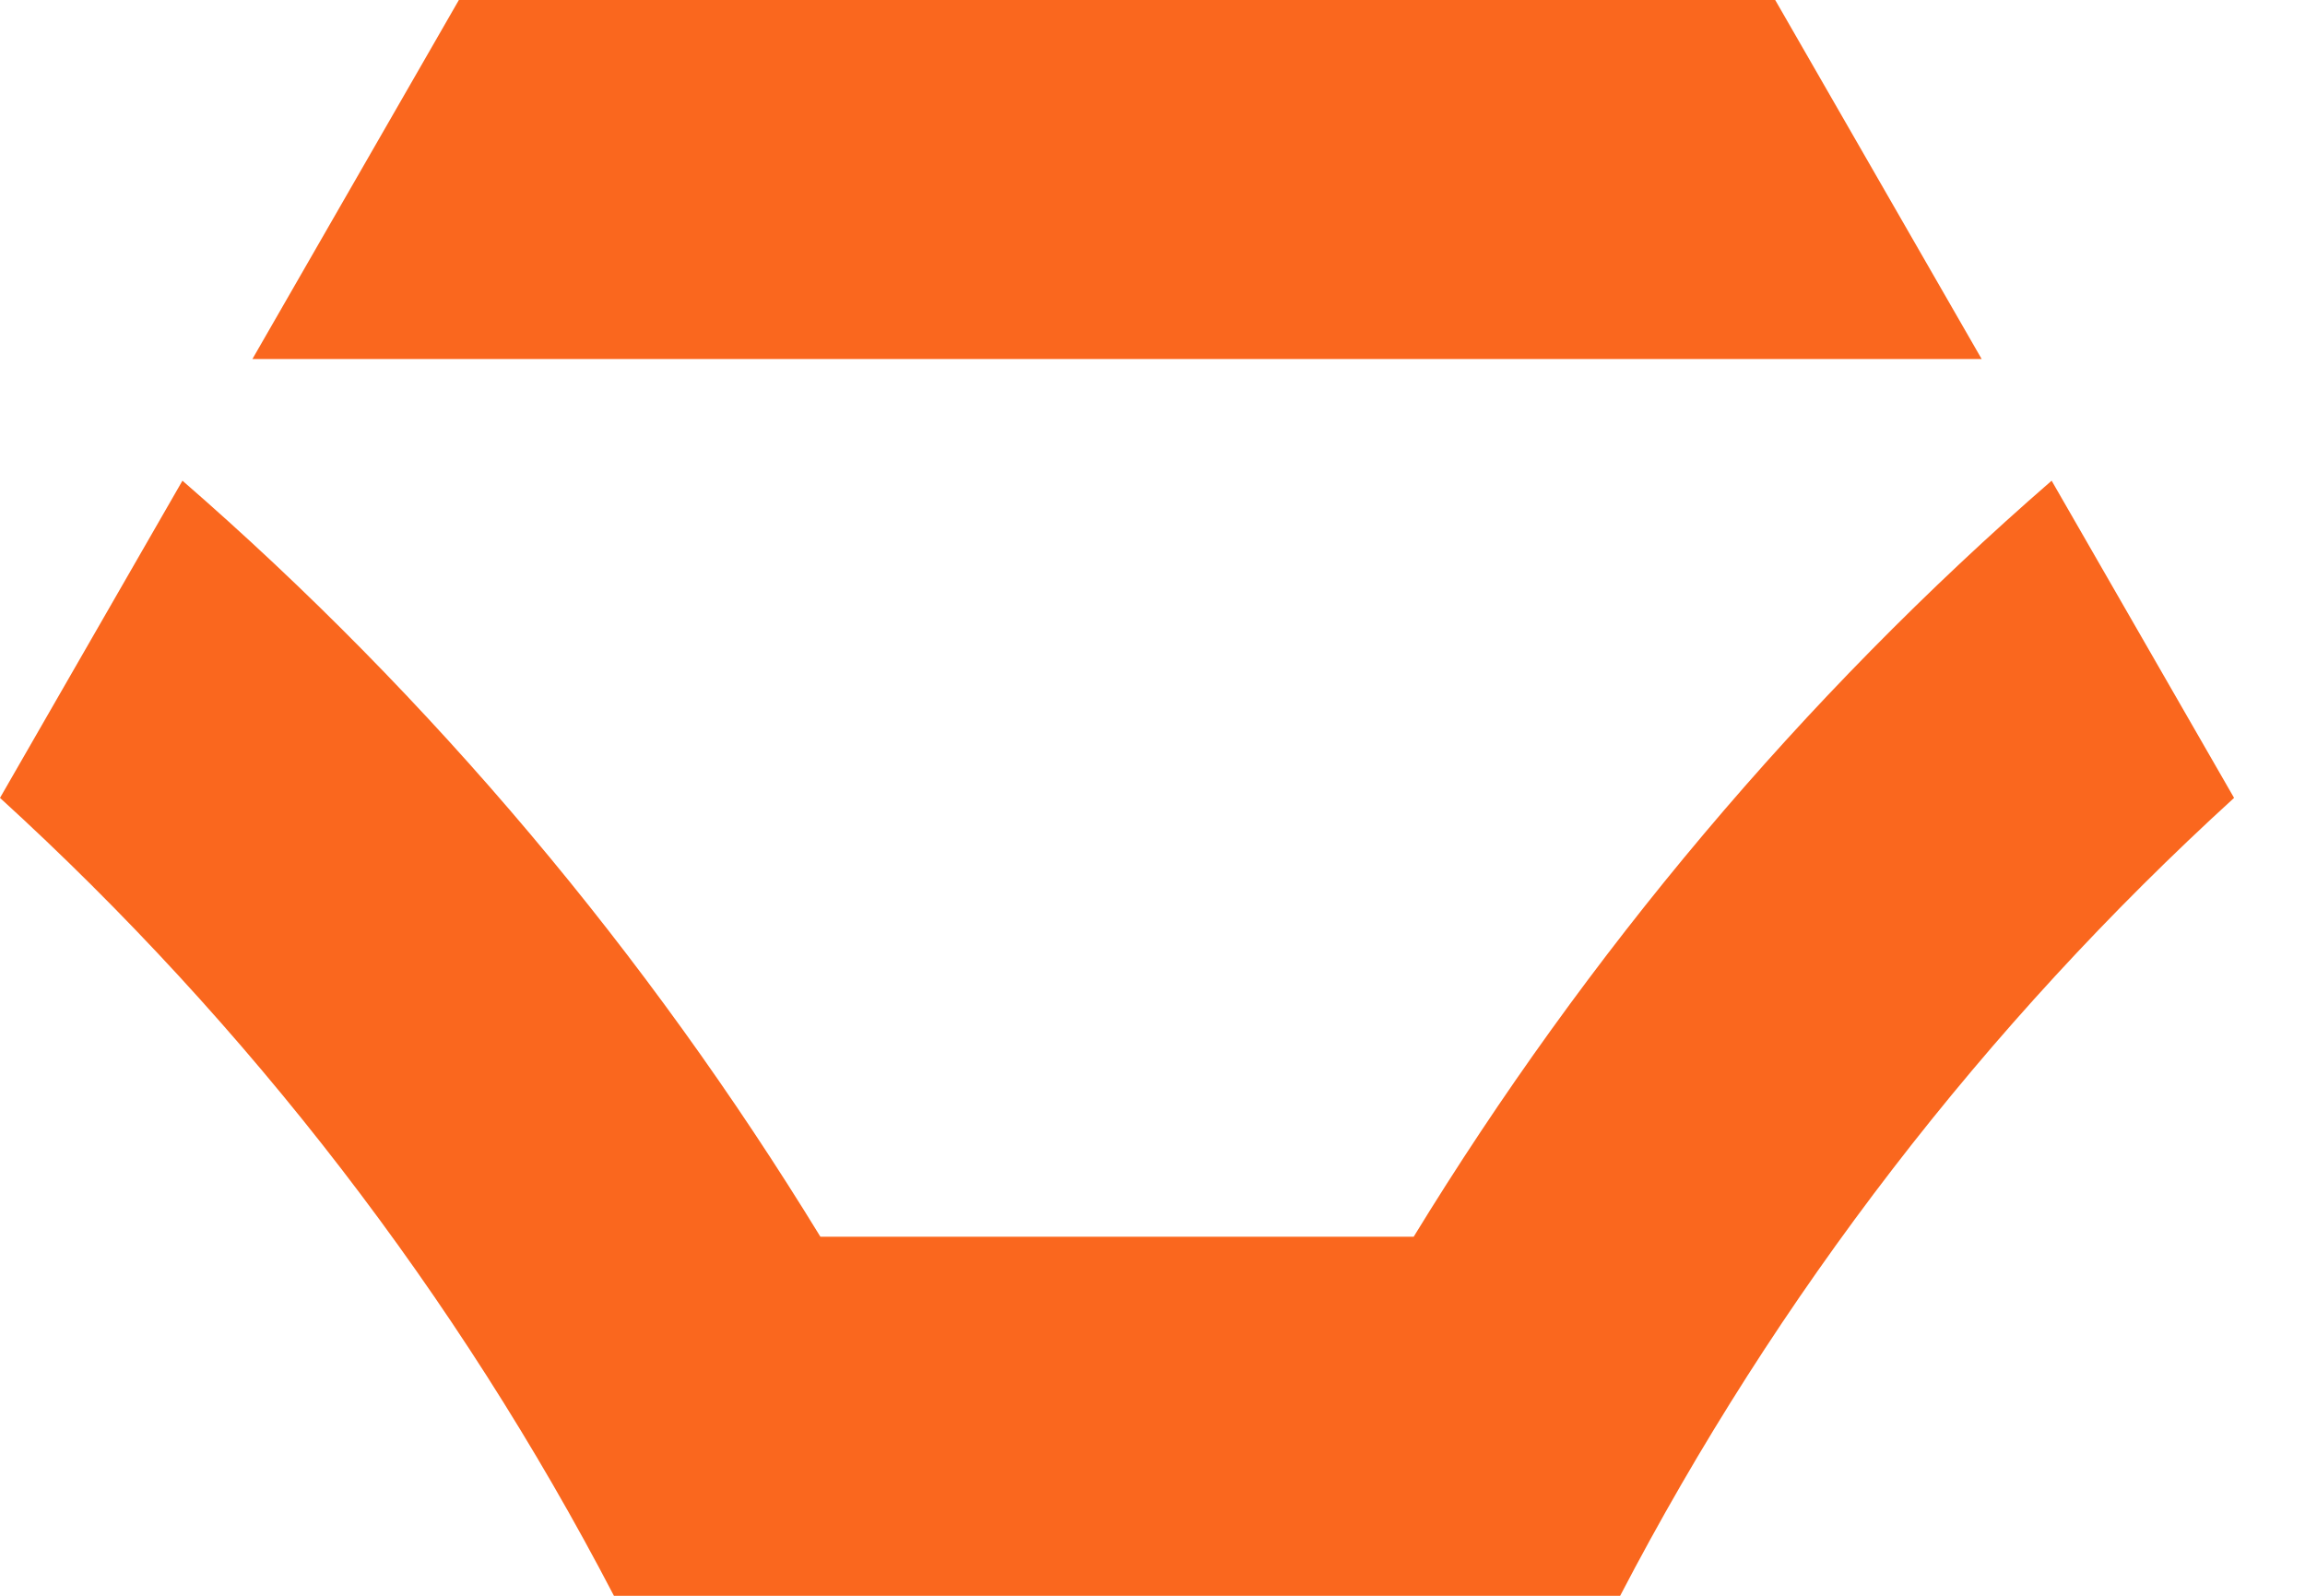 <svg width="26" height="18" viewBox="0 0 26 18" fill="none" xmlns="http://www.w3.org/2000/svg">
<path d="M20.024 0L22.353 4.05H2.847L5.176 0H20.024Z" fill="#FA671E"/>
<path d="M15.946 13.95C17.903 10.752 20.325 7.869 23.142 5.422L25.2 9C22.395 11.558 20.044 14.604 18.275 18H6.925C5.156 14.604 2.805 11.558 0 9L2.058 5.422C4.875 7.869 7.297 10.752 9.254 13.95H15.946Z" fill="#FA671E"/>
</svg>
